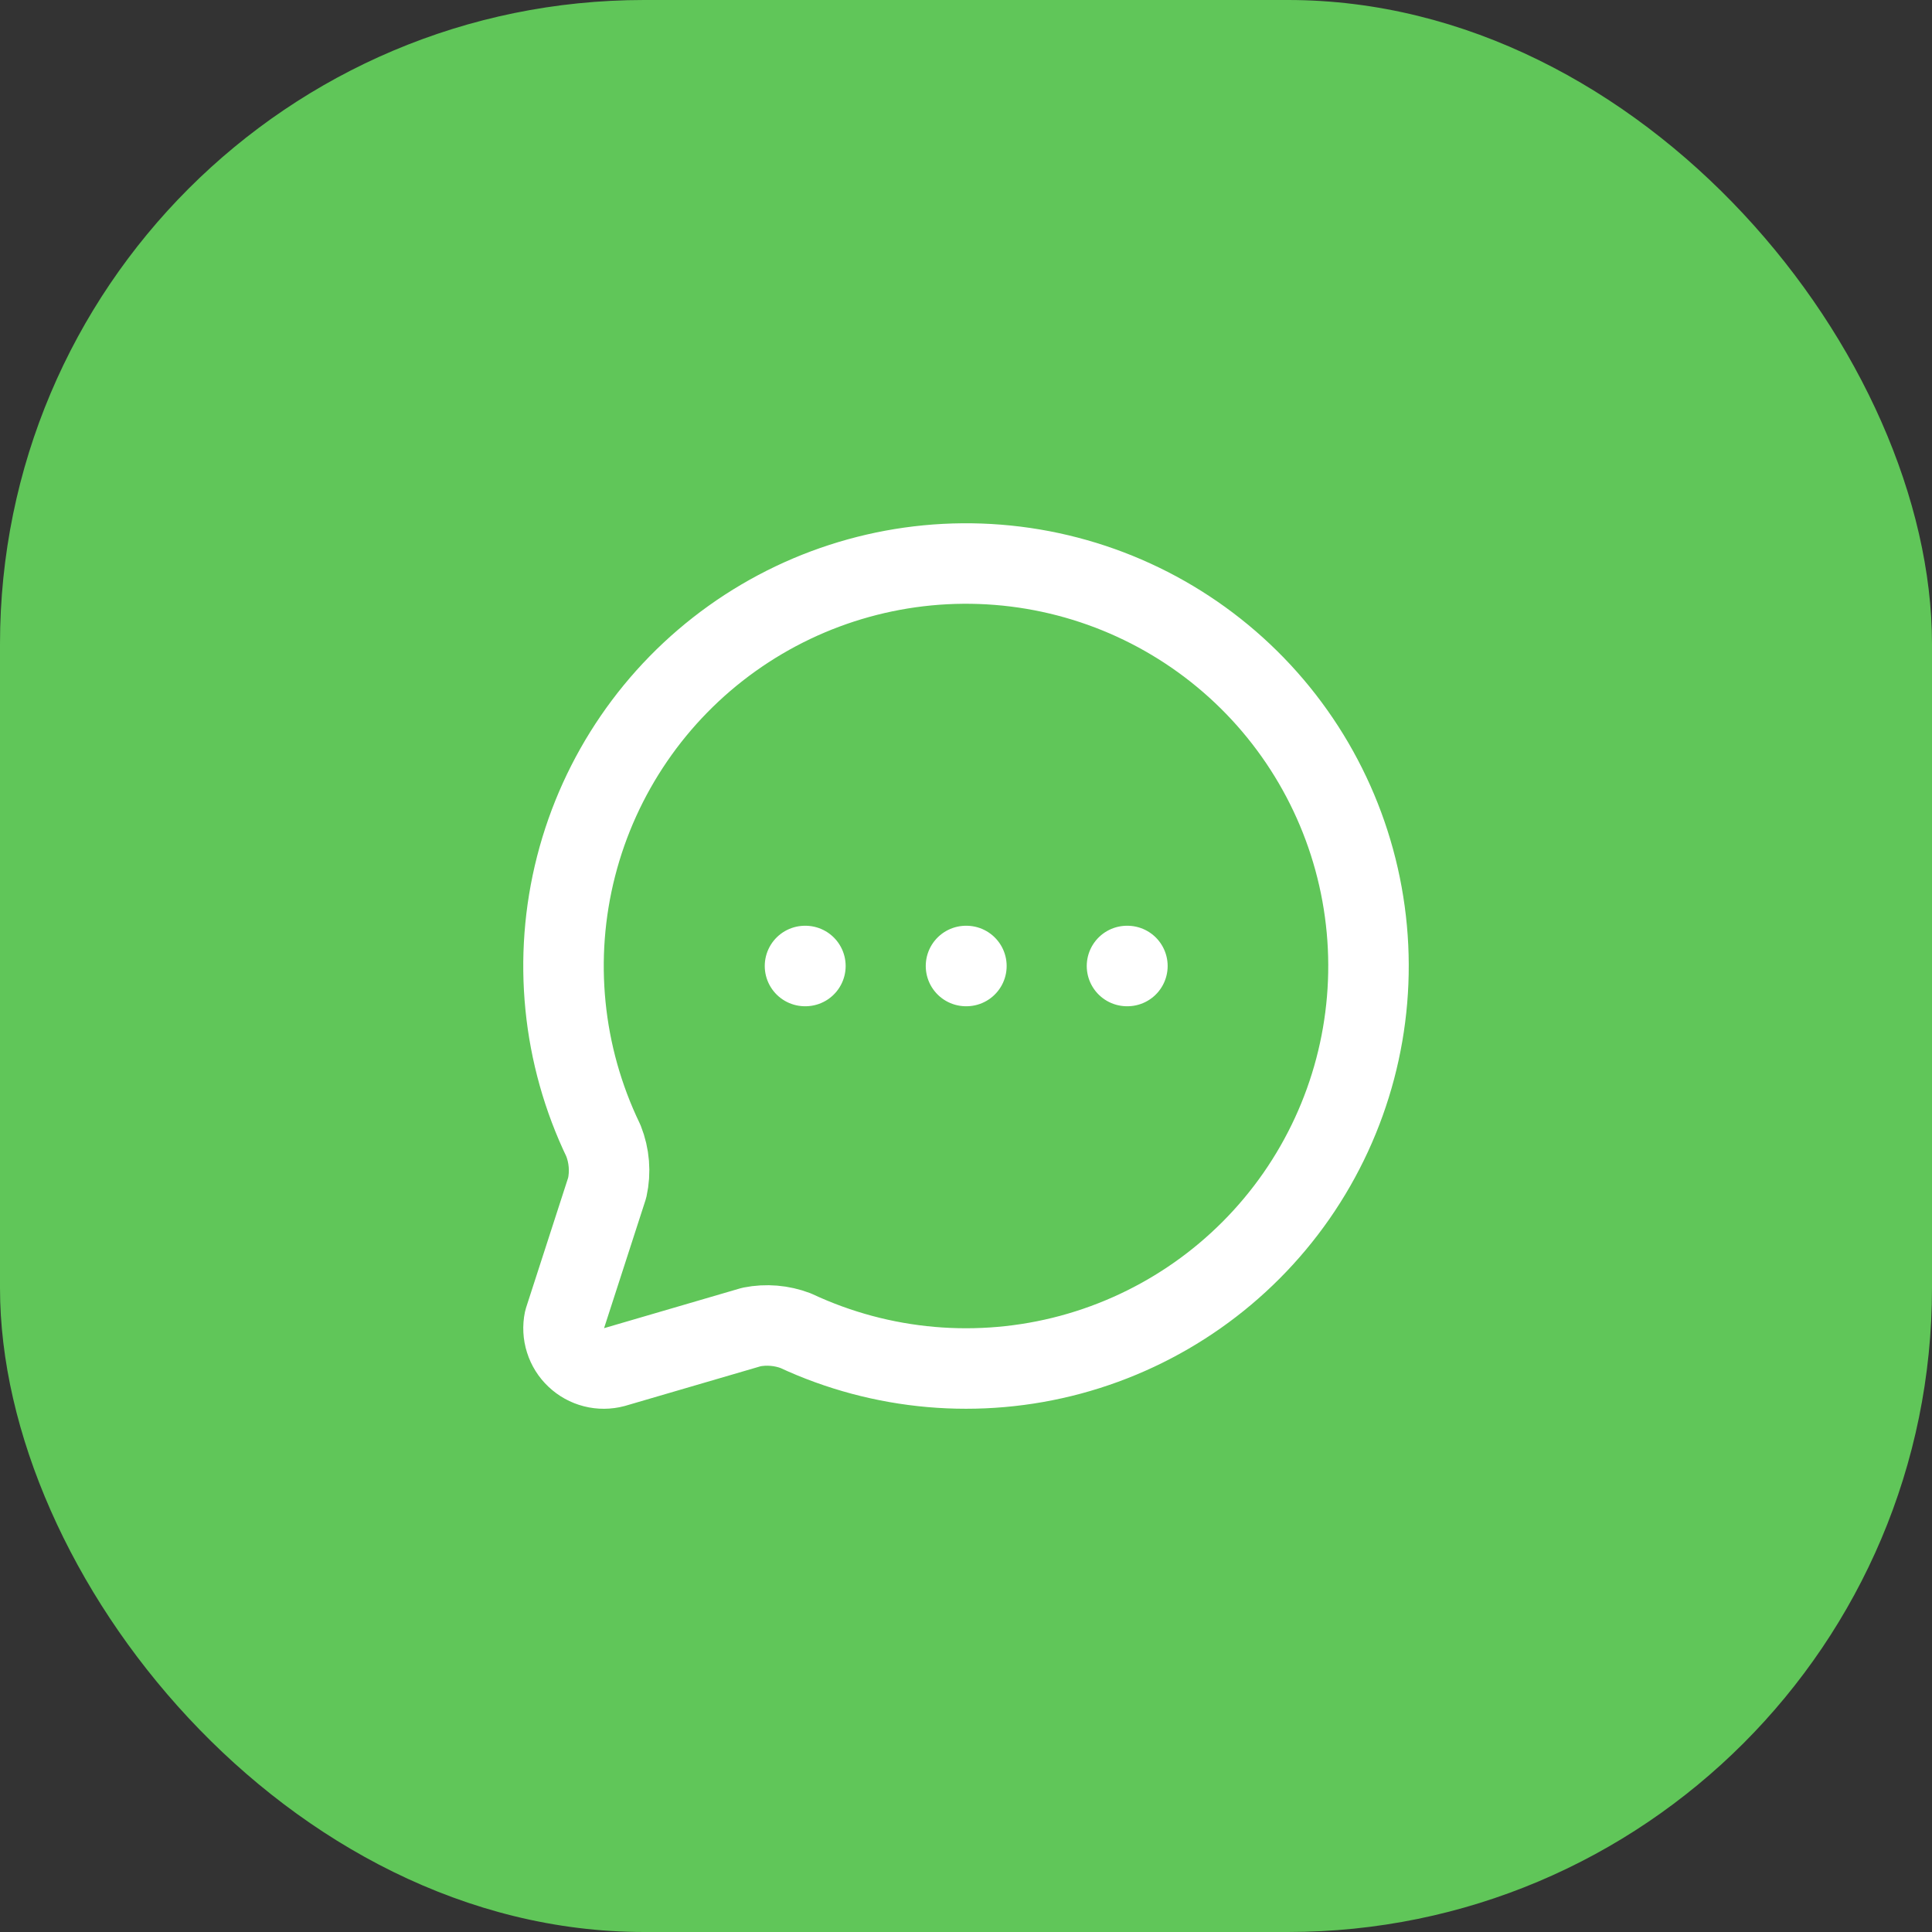 <svg width="48" height="48" viewBox="0 0 48 48" fill="none" xmlns="http://www.w3.org/2000/svg">
<rect x="0" y="0" width="48" height="48" fill="#333333" stroke="none"/>
<rect width="48" height="48" rx="16" fill="#60C659"/>
<path d="M20 24H20.01M24 24H24.01M28 24H28.01M14.992 28.342C15.139 28.713 15.172 29.119 15.086 29.509L14.021 32.799C13.987 32.966 13.995 33.139 14.047 33.301C14.098 33.464 14.19 33.611 14.314 33.727C14.437 33.844 14.589 33.928 14.754 33.97C14.919 34.012 15.092 34.011 15.257 33.967L18.67 32.969C19.038 32.896 19.419 32.928 19.769 33.061C21.904 34.058 24.323 34.269 26.599 33.657C28.875 33.044 30.861 31.648 32.208 29.714C33.554 27.779 34.174 25.432 33.958 23.085C33.742 20.738 32.705 18.543 31.028 16.886C29.351 15.23 27.144 14.219 24.794 14.032C22.445 13.845 20.105 14.494 18.187 15.864C16.27 17.233 14.898 19.237 14.313 21.52C13.728 23.803 13.969 26.219 14.992 28.342Z" stroke="white" stroke-width="2" stroke-linecap="round" stroke-linejoin="round"/>
</svg>
